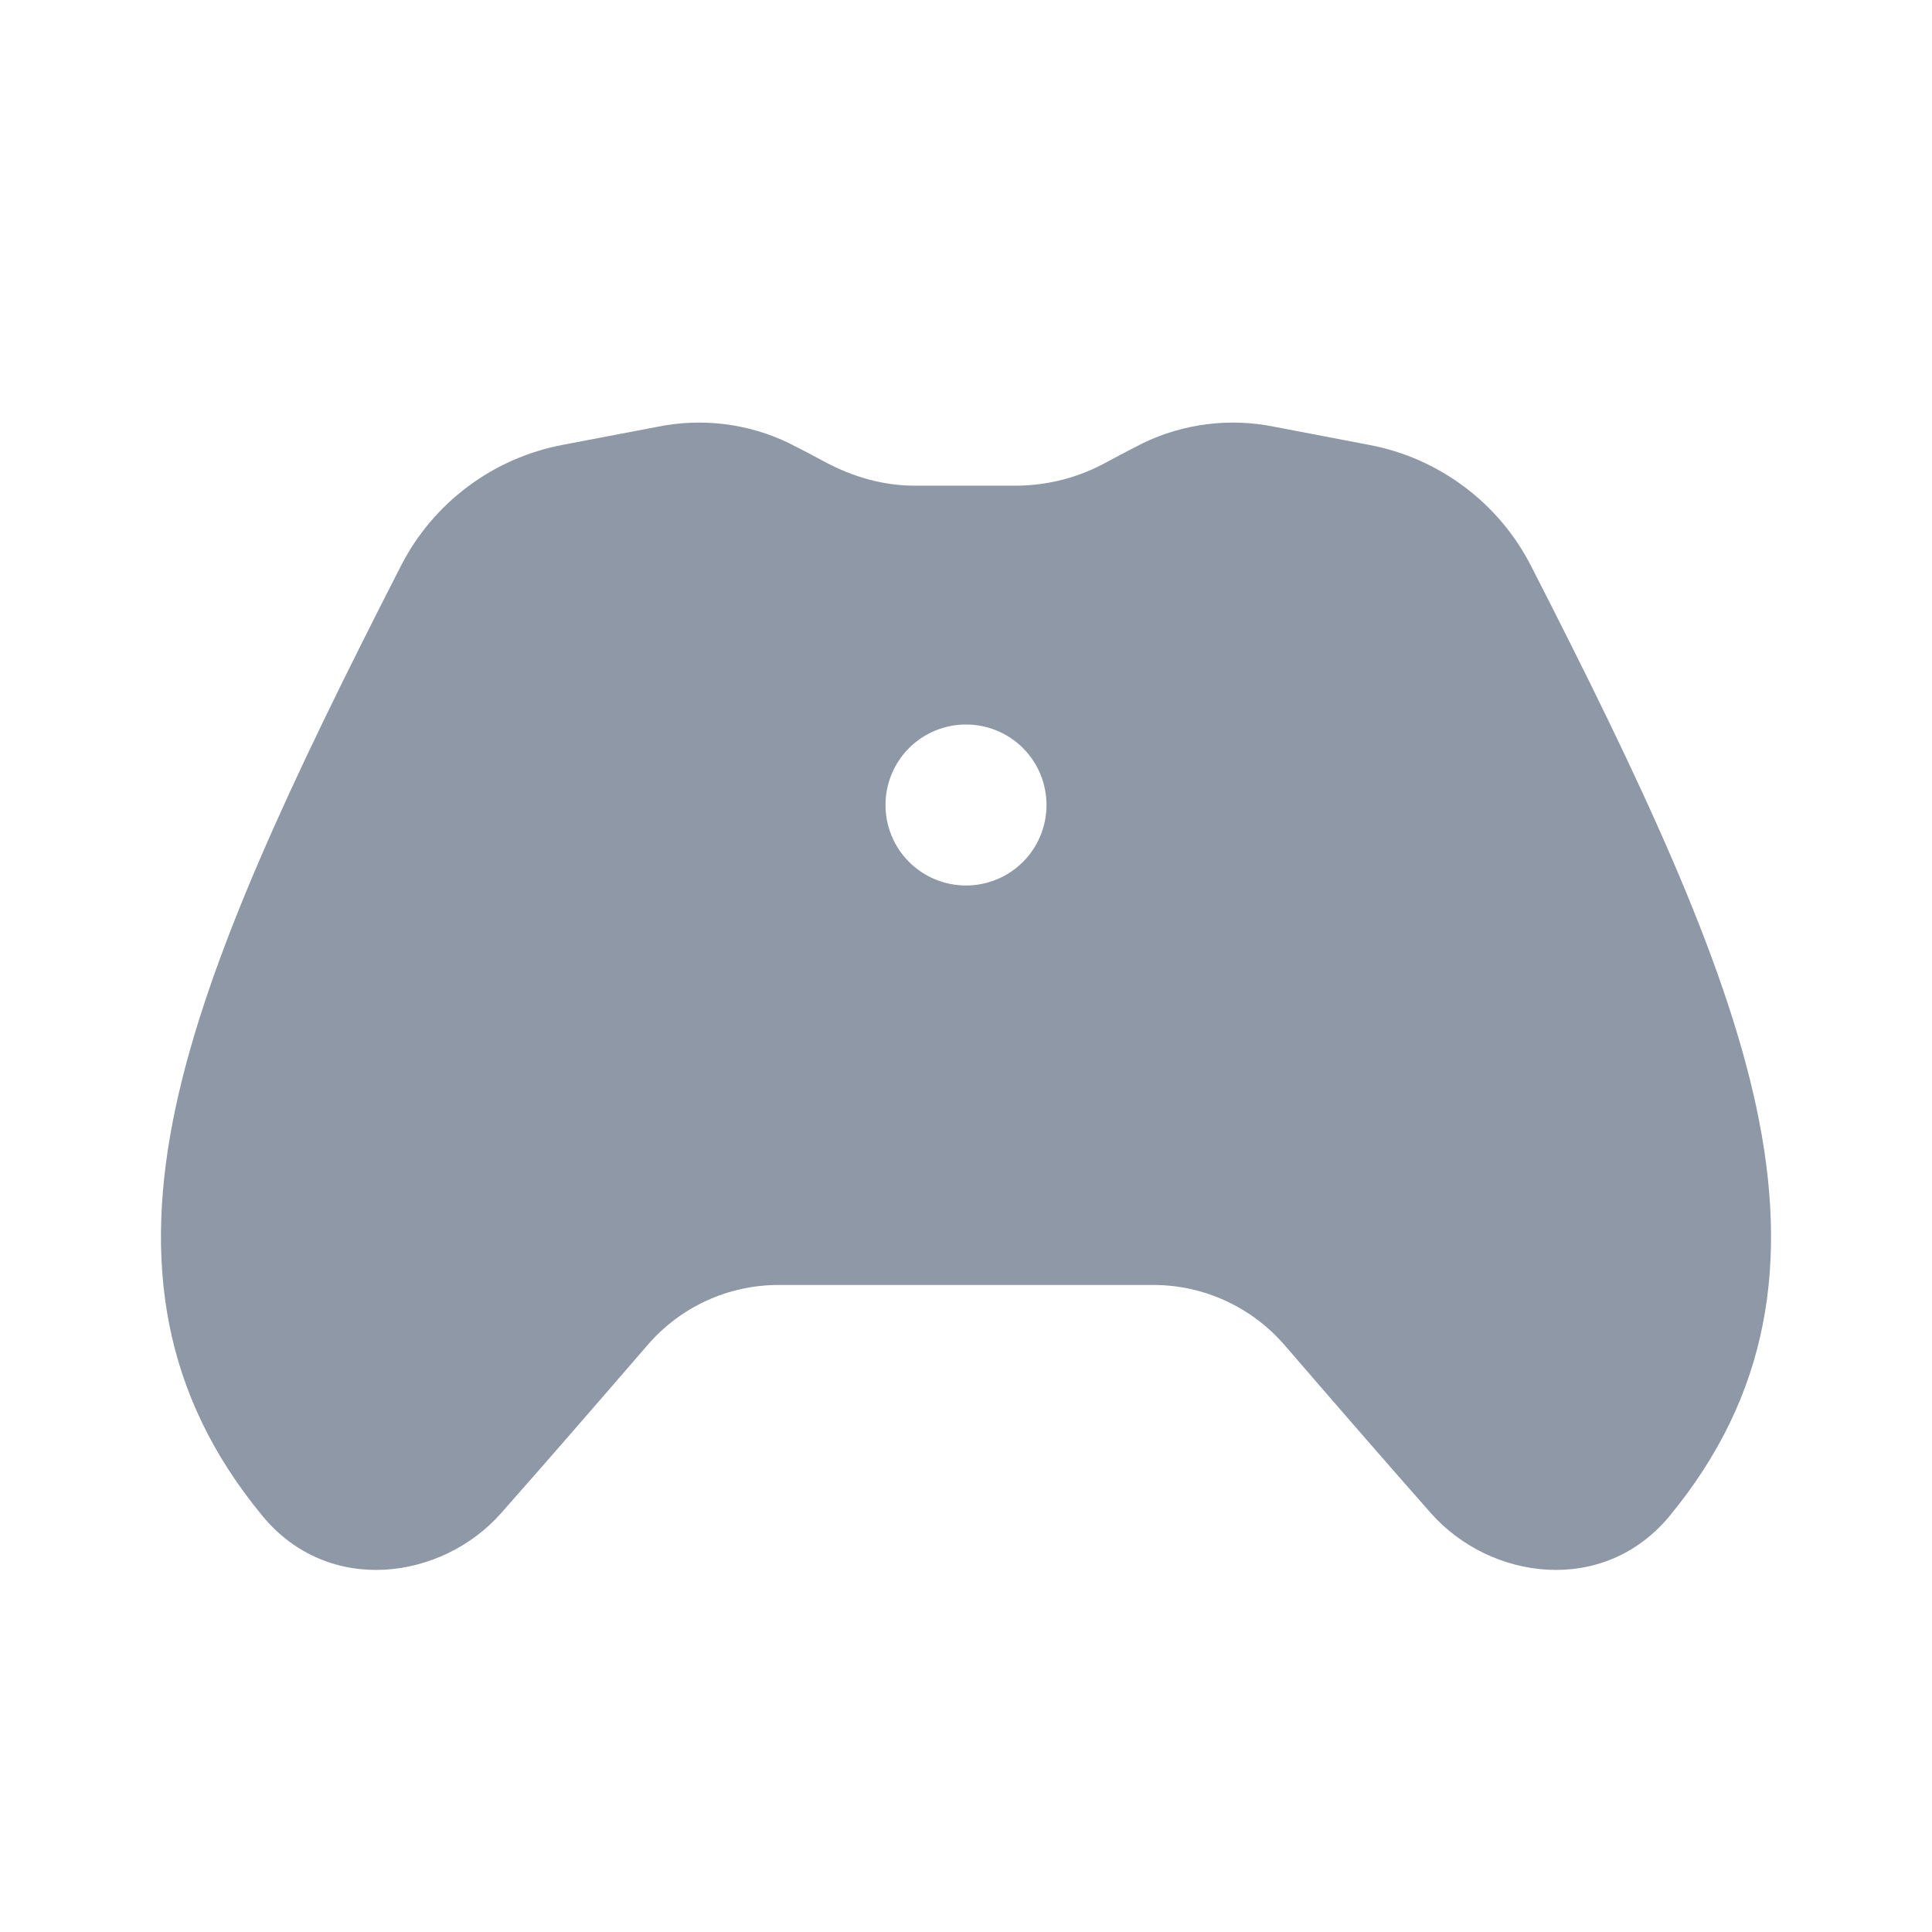 <svg width="21" height="21" viewBox="0 0 21 21" fill="none" xmlns="http://www.w3.org/2000/svg">
<path d="M8.581 4.819C8.136 4.603 7.632 4.54 7.147 4.639L6.113 4.836C5.74 4.907 5.388 5.062 5.084 5.29C4.78 5.517 4.532 5.811 4.359 6.149C3.163 8.488 2.259 10.403 1.909 12.037C1.55 13.722 1.769 15.165 2.854 16.479C3.573 17.349 4.806 17.174 5.447 16.447C5.937 15.893 6.492 15.253 7.038 14.621C7.214 14.416 7.433 14.251 7.679 14.138C7.925 14.025 8.193 13.967 8.464 13.967H12.537C13.084 13.967 13.604 14.206 13.963 14.621C14.508 15.253 15.064 15.893 15.553 16.447C16.195 17.174 17.427 17.349 18.147 16.479C19.231 15.165 19.45 13.723 19.091 12.037C18.742 10.403 17.837 8.488 16.641 6.15C16.468 5.812 16.22 5.518 15.916 5.291C15.612 5.063 15.261 4.908 14.888 4.837L13.853 4.639C13.368 4.54 12.864 4.603 12.419 4.819C12.294 4.882 12.165 4.95 12.035 5.02C11.737 5.186 11.402 5.275 11.061 5.279H9.939C9.61 5.279 9.277 5.188 8.965 5.02C8.838 4.951 8.71 4.884 8.58 4.819H8.581ZM10.5 9.625C10.268 9.625 10.045 9.533 9.881 9.369C9.717 9.205 9.625 8.982 9.625 8.75C9.625 8.518 9.717 8.295 9.881 8.131C10.045 7.967 10.268 7.875 10.5 7.875C10.732 7.875 10.955 7.967 11.119 8.131C11.283 8.295 11.375 8.518 11.375 8.75C11.375 8.982 11.283 9.205 11.119 9.369C10.955 9.533 10.732 9.625 10.5 9.625Z" fill="#8E98A6"/>
</svg>
